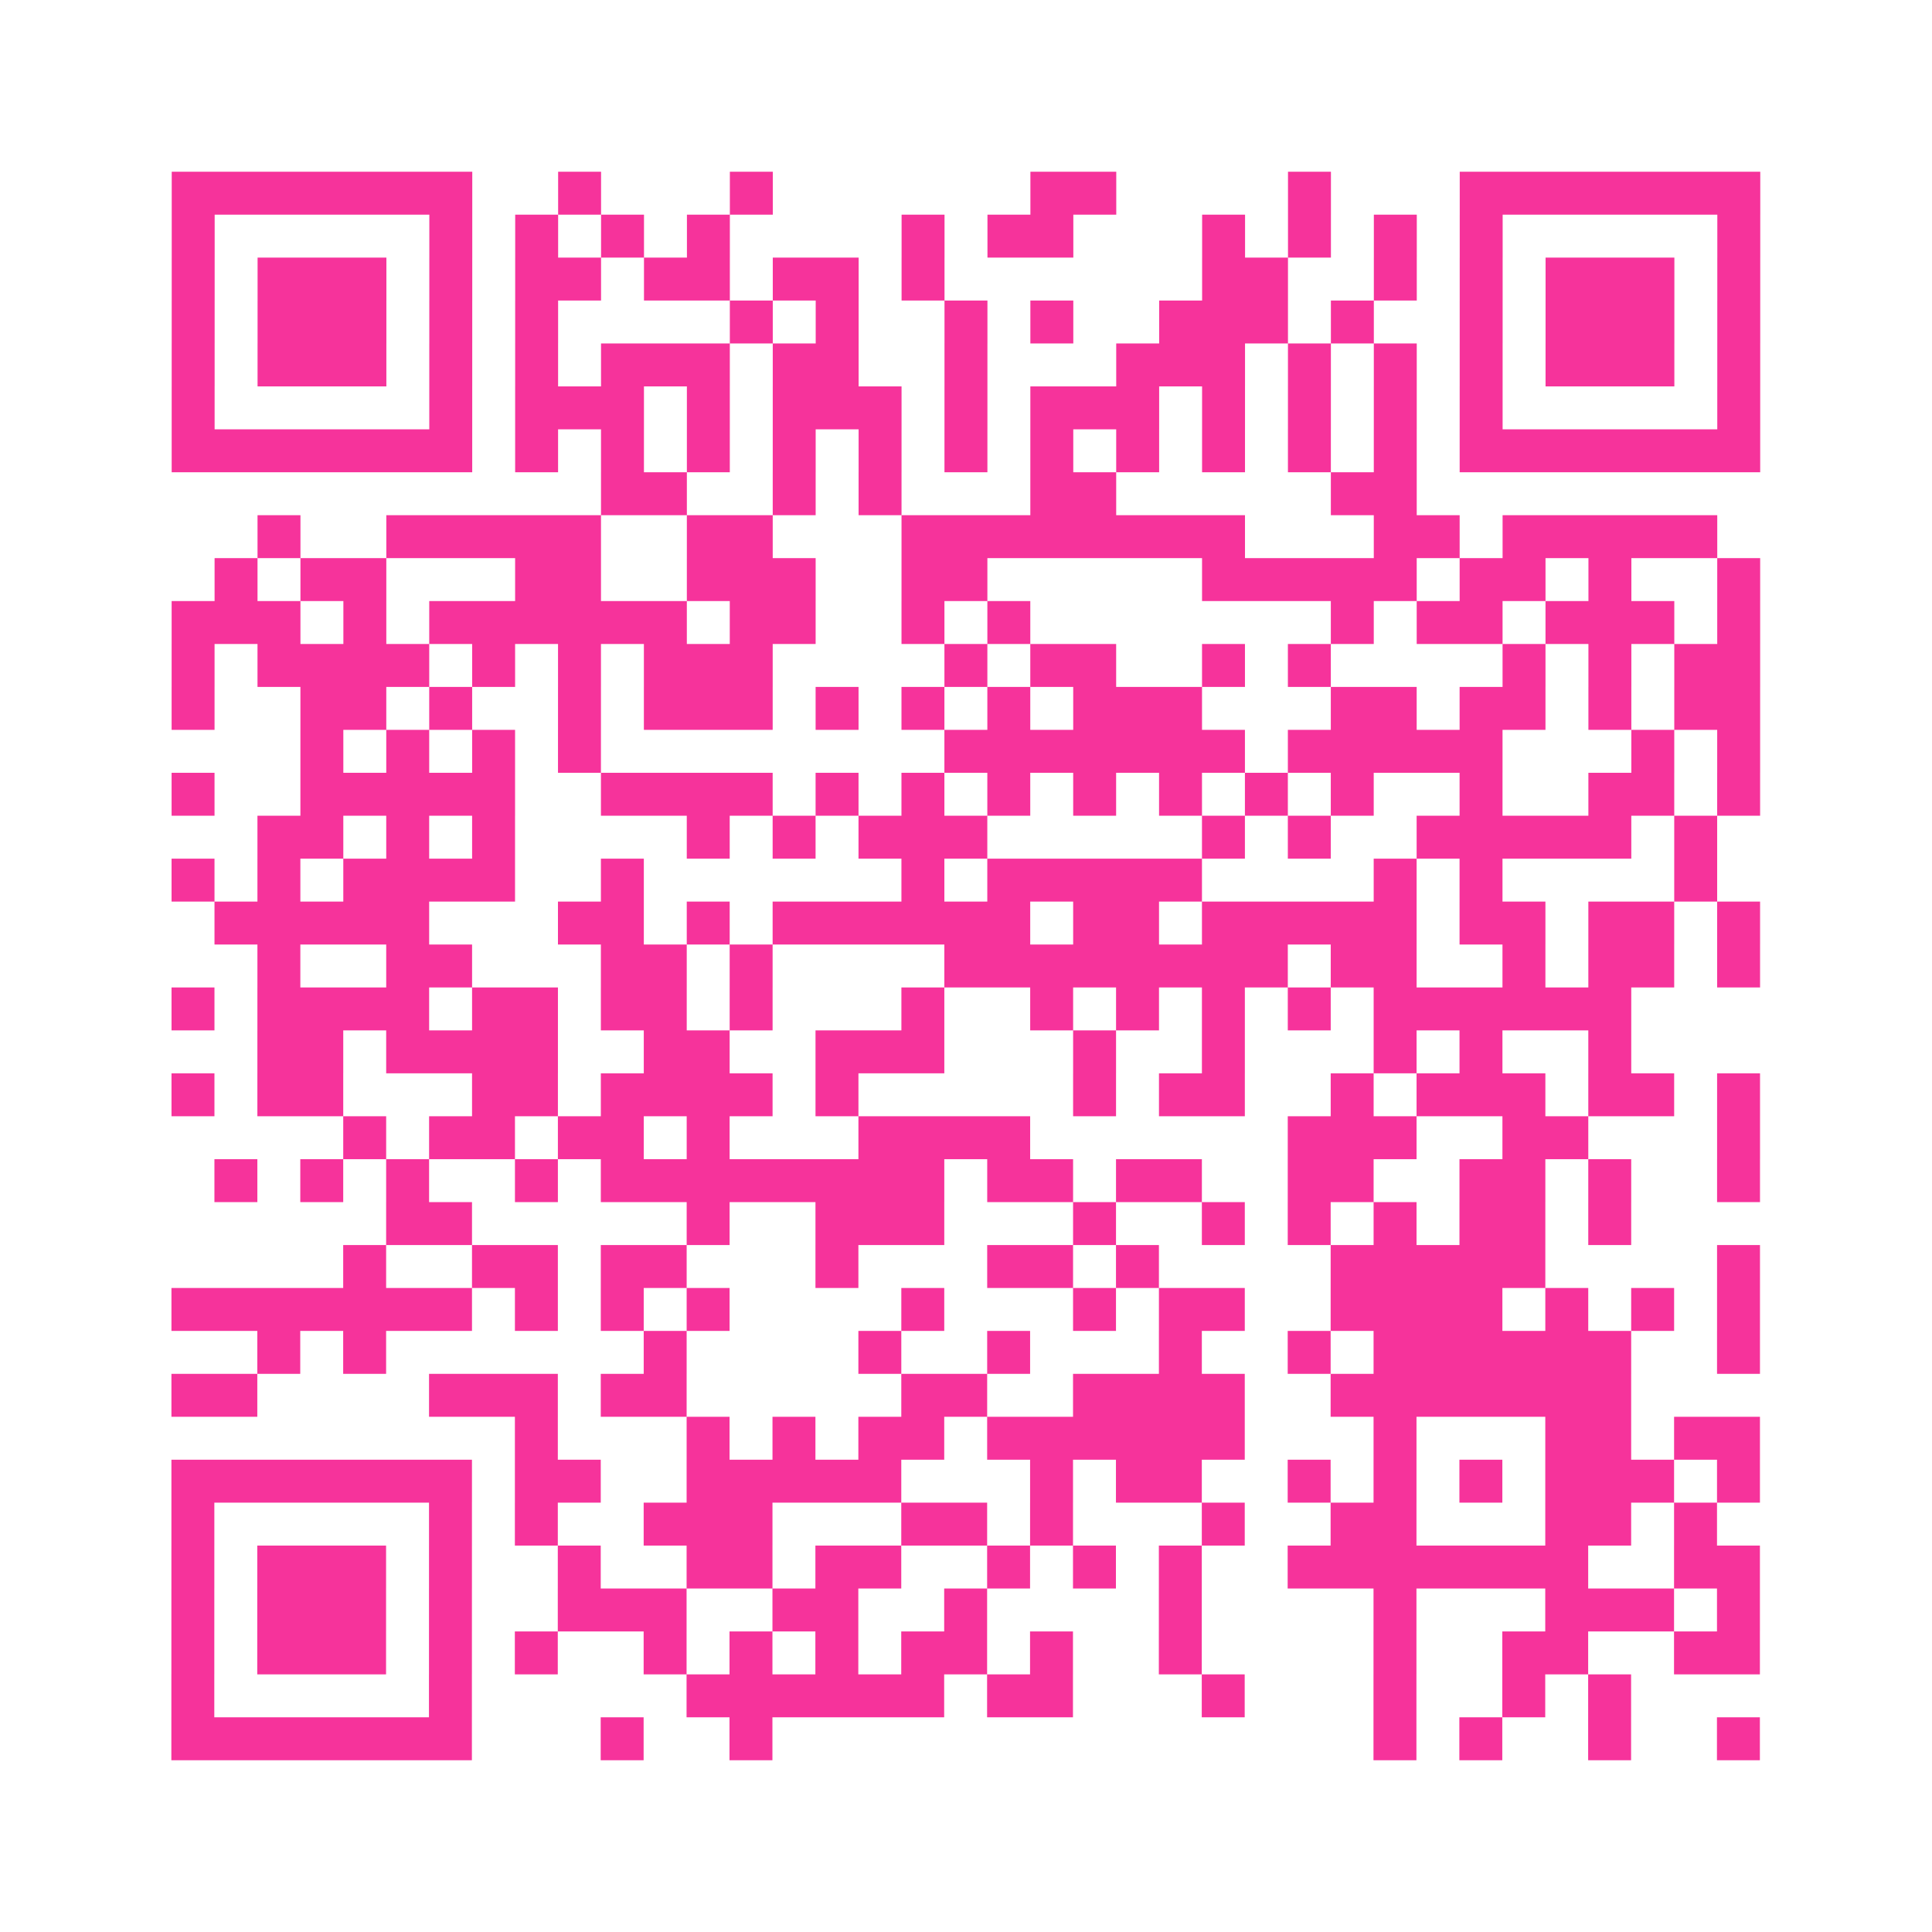 <?xml version="1.0" encoding="UTF-8"?>
<svg xmlns="http://www.w3.org/2000/svg" viewBox="0 0 45 45" class="pyqrcode"><path fill="transparent" d="M0 0h45v45h-45z"/><path stroke="#f6339b" class="pyqrline" d="M4 4.5h7m2 0h1m3 0h1m6 0h2m4 0h1m3 0h7m-37 1h1m5 0h1m1 0h1m1 0h1m1 0h1m4 0h1m1 0h2m3 0h1m1 0h1m1 0h1m1 0h1m5 0h1m-37 1h1m1 0h3m1 0h1m1 0h2m1 0h2m1 0h2m1 0h1m6 0h2m2 0h1m1 0h1m1 0h3m1 0h1m-37 1h1m1 0h3m1 0h1m1 0h1m4 0h1m1 0h1m2 0h1m1 0h1m2 0h3m1 0h1m2 0h1m1 0h3m1 0h1m-37 1h1m1 0h3m1 0h1m1 0h1m1 0h3m1 0h2m2 0h1m3 0h3m1 0h1m1 0h1m1 0h1m1 0h3m1 0h1m-37 1h1m5 0h1m1 0h3m1 0h1m1 0h3m1 0h1m1 0h3m1 0h1m1 0h1m1 0h1m1 0h1m5 0h1m-37 1h7m1 0h1m1 0h1m1 0h1m1 0h1m1 0h1m1 0h1m1 0h1m1 0h1m1 0h1m1 0h1m1 0h1m1 0h7m-27 1h2m2 0h1m1 0h1m3 0h2m5 0h2m-27 1h1m2 0h5m2 0h2m3 0h8m3 0h2m1 0h5m-35 1h1m1 0h2m3 0h2m2 0h3m2 0h2m5 0h5m1 0h2m1 0h1m2 0h1m-37 1h3m1 0h1m1 0h6m1 0h2m2 0h1m1 0h1m7 0h1m1 0h2m1 0h3m1 0h1m-37 1h1m1 0h4m1 0h1m1 0h1m1 0h3m4 0h1m1 0h2m2 0h1m1 0h1m4 0h1m1 0h1m1 0h2m-37 1h1m2 0h2m1 0h1m2 0h1m1 0h3m1 0h1m1 0h1m1 0h1m1 0h3m3 0h2m1 0h2m1 0h1m1 0h2m-34 1h1m1 0h1m1 0h1m1 0h1m8 0h7m1 0h5m3 0h1m1 0h1m-37 1h1m2 0h5m2 0h4m1 0h1m1 0h1m1 0h1m1 0h1m1 0h1m1 0h1m1 0h1m2 0h1m2 0h2m1 0h1m-35 1h2m1 0h1m1 0h1m4 0h1m1 0h1m1 0h3m5 0h1m1 0h1m2 0h5m1 0h1m-36 1h1m1 0h1m1 0h4m2 0h1m6 0h1m1 0h5m4 0h1m1 0h1m4 0h1m-35 1h5m3 0h2m1 0h1m1 0h6m1 0h2m1 0h5m1 0h2m1 0h2m1 0h1m-35 1h1m2 0h2m3 0h2m1 0h1m4 0h8m1 0h2m2 0h1m1 0h2m1 0h1m-37 1h1m1 0h4m1 0h2m1 0h2m1 0h1m3 0h1m2 0h1m1 0h1m1 0h1m1 0h1m1 0h6m-32 1h2m1 0h4m2 0h2m2 0h3m3 0h1m2 0h1m3 0h1m1 0h1m2 0h1m-34 1h1m1 0h2m3 0h2m1 0h4m1 0h1m5 0h1m1 0h2m2 0h1m1 0h3m1 0h2m1 0h1m-33 1h1m1 0h2m1 0h2m1 0h1m3 0h4m6 0h3m2 0h2m3 0h1m-36 1h1m1 0h1m1 0h1m2 0h1m1 0h8m1 0h2m1 0h2m2 0h2m2 0h2m1 0h1m2 0h1m-32 1h2m5 0h1m2 0h3m3 0h1m2 0h1m1 0h1m1 0h1m1 0h2m1 0h1m-30 1h1m2 0h2m1 0h2m3 0h1m3 0h2m1 0h1m4 0h5m4 0h1m-37 1h7m1 0h1m1 0h1m1 0h1m4 0h1m3 0h1m1 0h2m2 0h4m1 0h1m1 0h1m1 0h1m-35 1h1m1 0h1m6 0h1m4 0h1m2 0h1m3 0h1m2 0h1m1 0h6m2 0h1m-37 1h2m4 0h3m1 0h2m5 0h2m2 0h4m2 0h7m-26 1h1m3 0h1m1 0h1m1 0h2m1 0h6m3 0h1m3 0h2m1 0h2m-37 1h7m1 0h2m2 0h5m3 0h1m1 0h2m2 0h1m1 0h1m1 0h1m1 0h3m1 0h1m-37 1h1m5 0h1m1 0h1m2 0h3m3 0h2m1 0h1m3 0h1m2 0h2m3 0h2m1 0h1m-36 1h1m1 0h3m1 0h1m2 0h1m2 0h2m1 0h2m2 0h1m1 0h1m1 0h1m2 0h7m2 0h2m-37 1h1m1 0h3m1 0h1m2 0h3m2 0h2m2 0h1m4 0h1m4 0h1m3 0h3m1 0h1m-37 1h1m1 0h3m1 0h1m1 0h1m2 0h1m1 0h1m1 0h1m1 0h2m1 0h1m2 0h1m4 0h1m2 0h2m2 0h2m-37 1h1m5 0h1m5 0h6m1 0h2m3 0h1m3 0h1m2 0h1m1 0h1m-34 1h7m3 0h1m2 0h1m14 0h1m1 0h1m2 0h1m2 0h1"/></svg>
